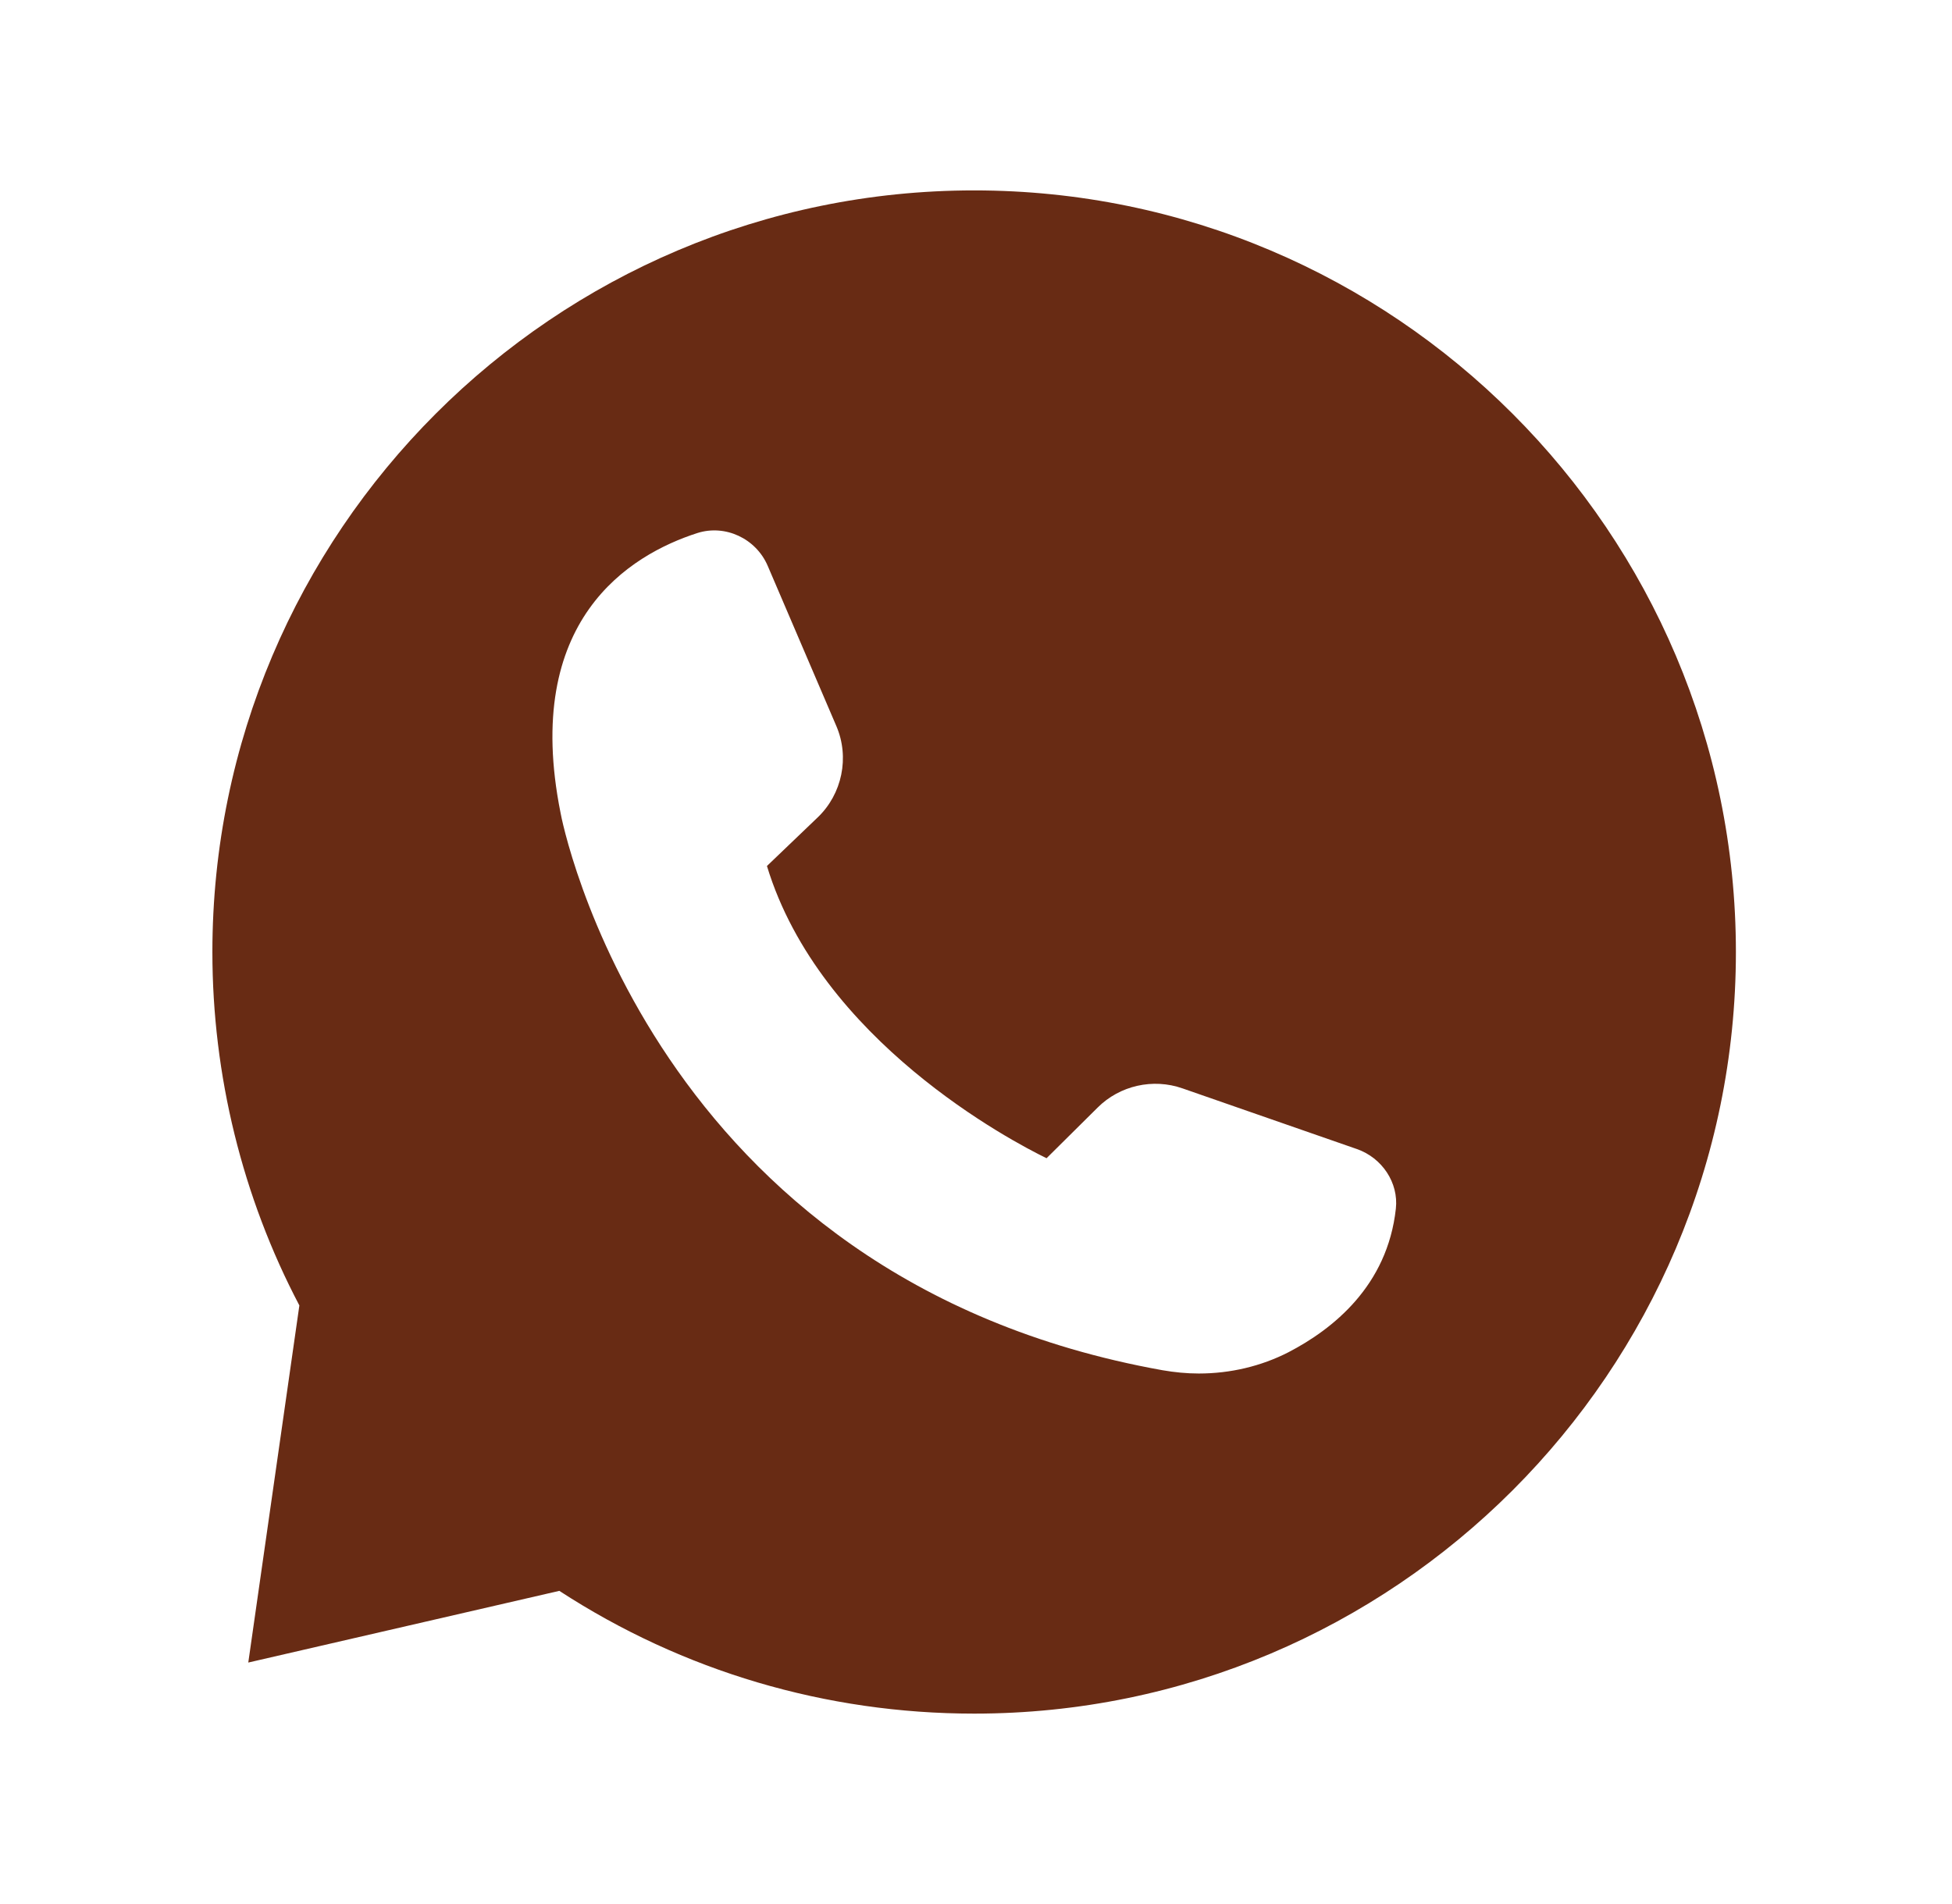 <?xml version="1.0" encoding="UTF-8"?> <svg xmlns="http://www.w3.org/2000/svg" width="41" height="40" viewBox="0 0 41 40" fill="none"><path d="M36.461 20.001C36.461 11.177 29.284 4 20.461 4C11.638 4 4.461 11.177 4.461 20.001C4.461 22.586 5.092 25.151 6.288 27.425L5.215 34.927L11.748 33.421C14.342 35.11 17.35 36 20.461 36C29.284 36.002 36.461 28.825 36.461 20.001ZM11.773 17.072C10.965 13.03 13.225 11.656 14.648 11.198C15.234 11.012 15.878 11.312 16.125 11.887L17.567 15.254C17.848 15.908 17.69 16.681 17.173 17.174L16.109 18.193C17.223 21.861 21.253 23.978 21.982 24.332L23.055 23.268C23.519 22.805 24.217 22.647 24.838 22.865L28.502 24.14C29.032 24.326 29.378 24.849 29.319 25.39C29.142 27.015 27.994 27.924 27.065 28.407C26.488 28.703 25.84 28.855 25.18 28.855C24.925 28.855 24.673 28.83 24.417 28.786C13.638 26.855 11.787 17.17 11.773 17.072Z" fill="#682B14"></path></svg> 